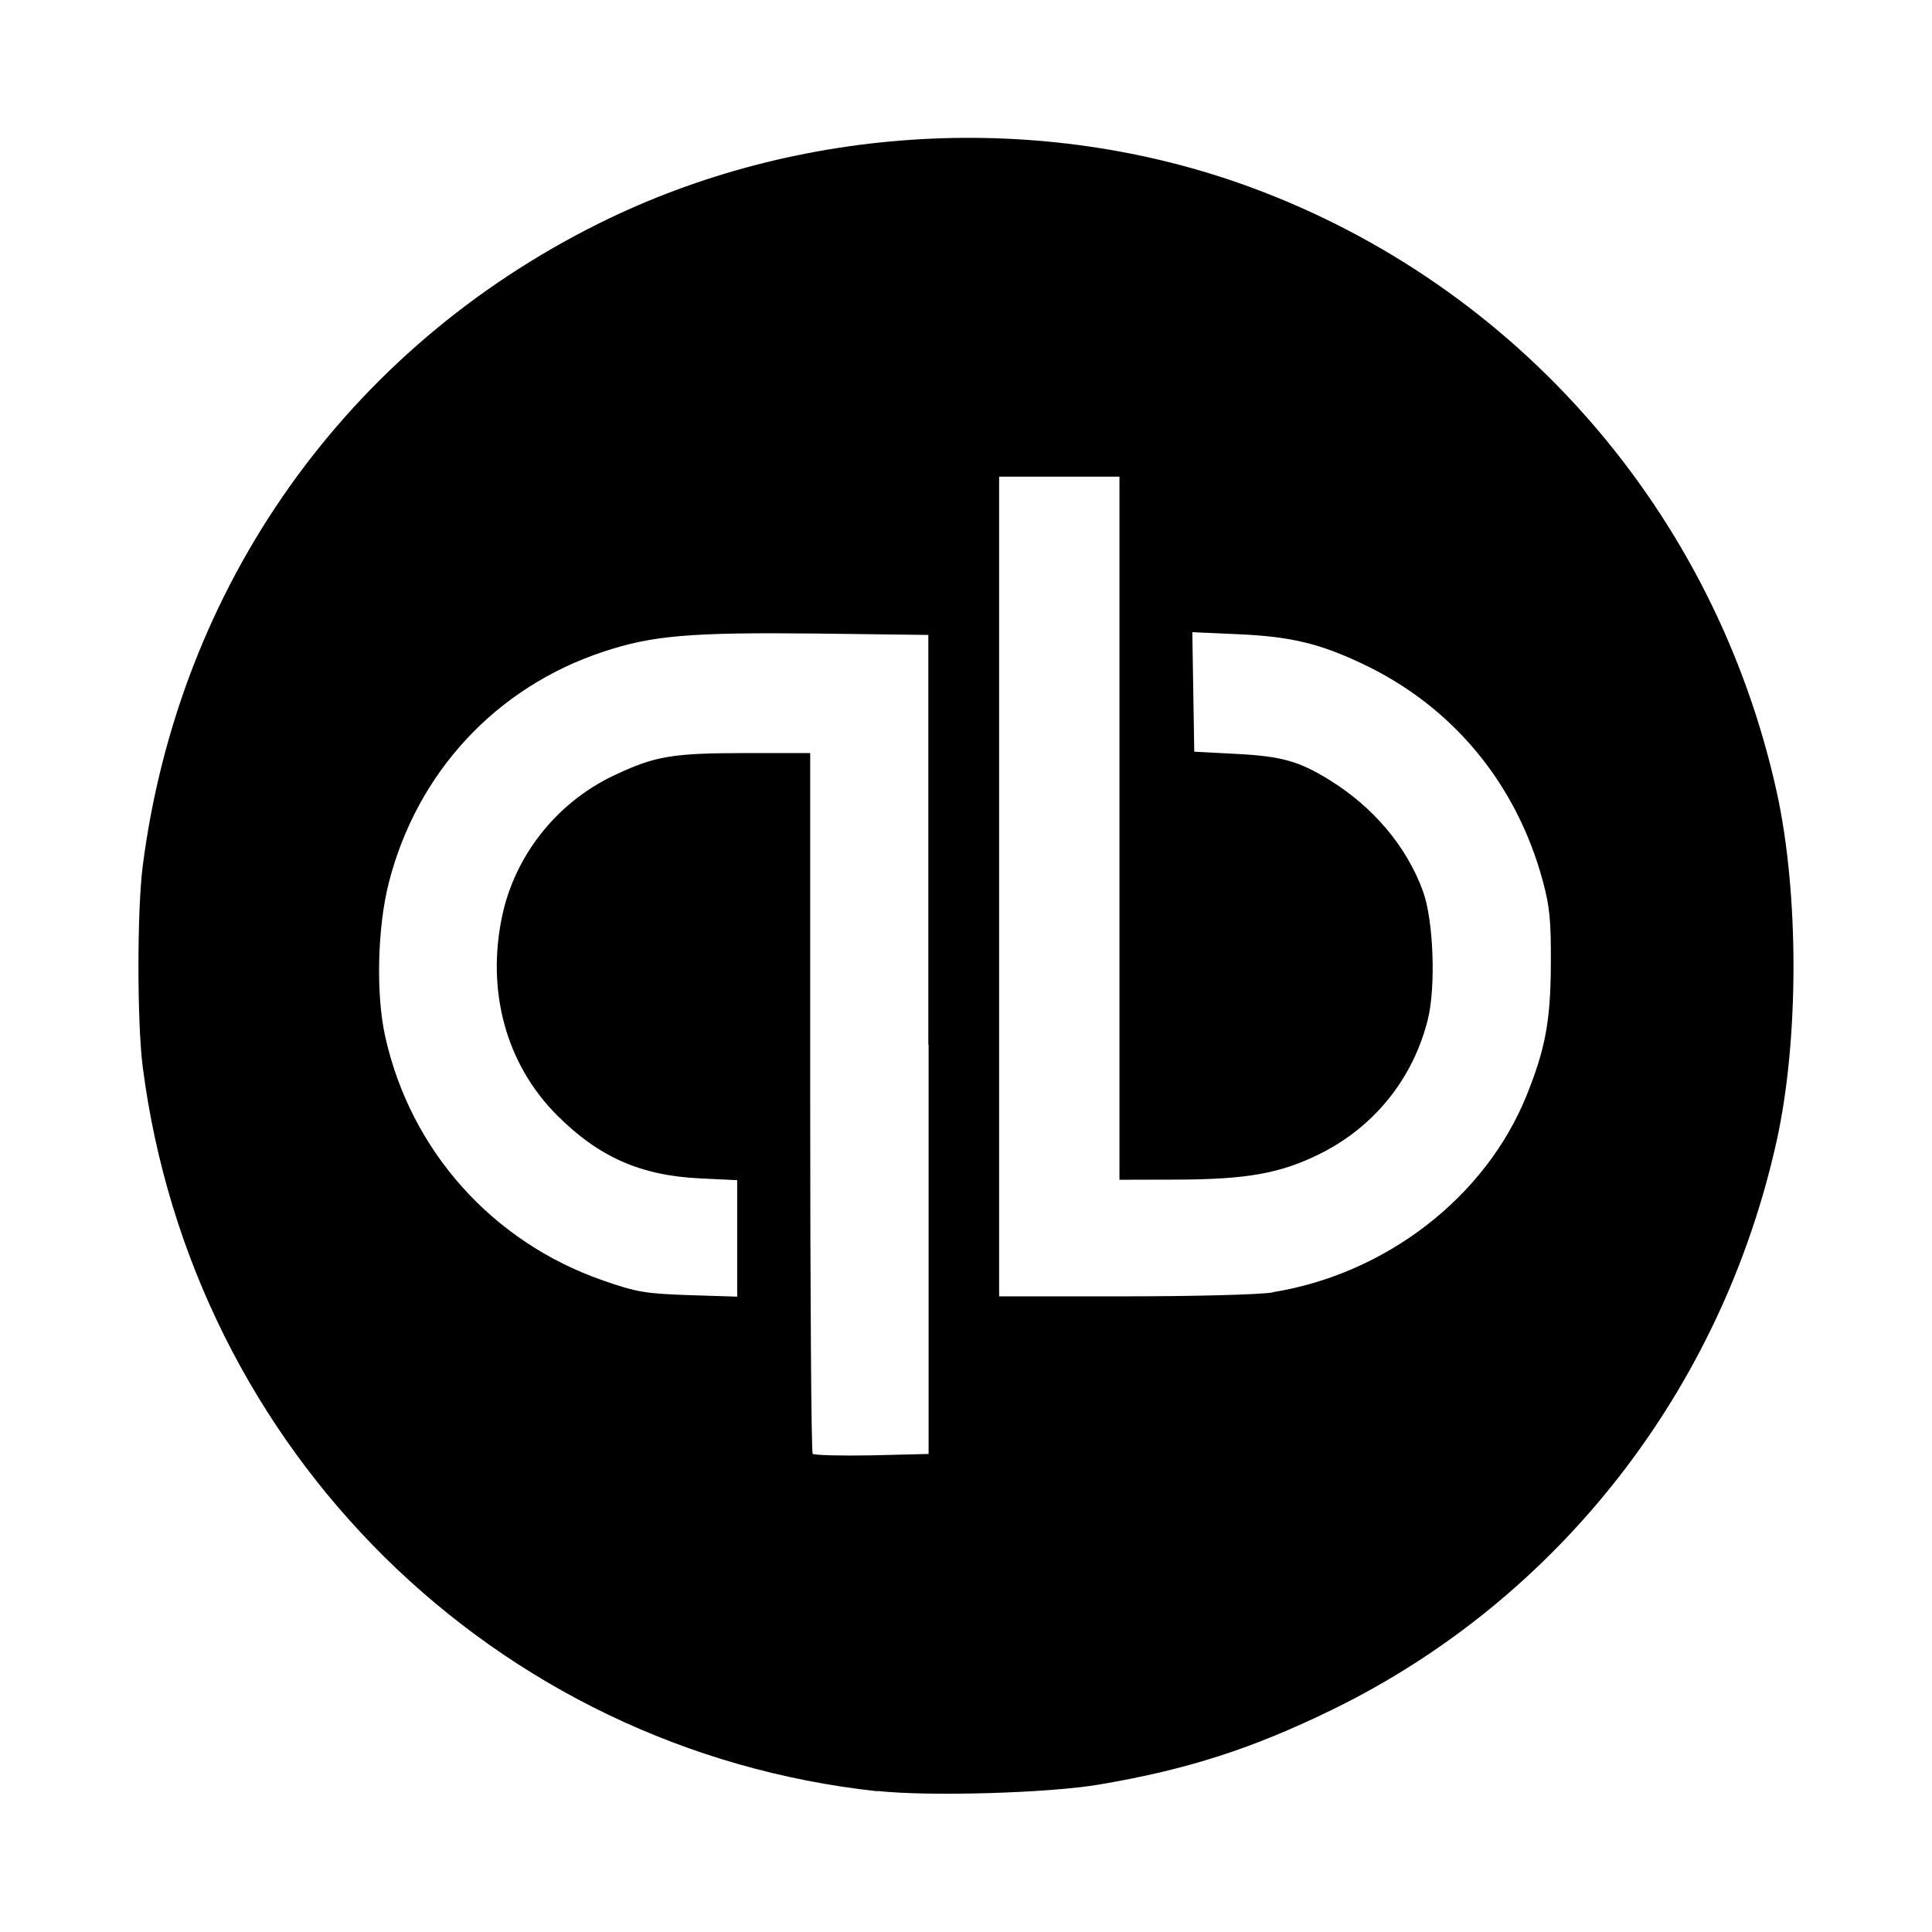 <svg xmlns="http://www.w3.org/2000/svg" aria-hidden="true" role="img" viewBox="0 0 14 14" height="800px" width="800px" fill="#000000"><path d="m 6.357,12.98 c -2.771,-0.3 -4.965,-2.464 -5.323,-5.251 -0.041,-0.323 -0.041,-1.129 0,-1.452 0.262,-2.038 1.478,-3.75 3.308,-4.659 1.452,-0.721 3.207,-0.818 4.721,-0.261 1.931,0.711 3.363,2.355 3.811,4.378 0.163,0.737 0.163,1.798 0,2.534 -0.4,1.805 -1.582,3.319 -3.216,4.118 -0.581,0.284 -1.053,0.436 -1.69,0.544 -0.37,0.063 -1.232,0.088 -1.61,0.047 z m 0.37,-5.409 0,-2.97 -0.805,-0.01 c -0.923,-0.01 -1.197,0.014 -1.551,0.132 -0.776,0.257 -1.348,0.873 -1.553,1.671 -0.083,0.324 -0.095,0.809 -0.027,1.115 0.183,0.828 0.776,1.492 1.582,1.771 0.243,0.084 0.303,0.094 0.619,0.105 l 0.35,0.011 0,-0.422 0,-0.422 -0.271,-0.013 c -0.43,-0.021 -0.733,-0.155 -1.036,-0.459 -0.367,-0.368 -0.512,-0.897 -0.396,-1.443 0.093,-0.439 0.396,-0.821 0.806,-1.016 0.301,-0.143 0.425,-0.164 0.965,-0.164 l 0.461,0 0,2.53 c 0,1.391 0.008,2.538 0.018,2.548 0.01,0.01 0.203,0.015 0.429,0.011 l 0.411,-0.01 0,-2.97 z m 2.495,1.793 c 0.823,-0.133 1.542,-0.69 1.839,-1.423 0.137,-0.339 0.175,-0.543 0.177,-0.951 0.002,-0.319 -0.008,-0.42 -0.058,-0.605 -0.19,-0.705 -0.652,-1.264 -1.301,-1.572 -0.315,-0.15 -0.525,-0.2 -0.902,-0.217 l -0.337,-0.015 0.007,0.433 0.007,0.433 0.304,0.016 c 0.327,0.017 0.453,0.052 0.671,0.186 0.322,0.198 0.563,0.483 0.682,0.808 0.077,0.21 0.095,0.695 0.035,0.933 -0.107,0.427 -0.389,0.777 -0.783,0.972 -0.287,0.142 -0.529,0.185 -1.048,0.186 l -0.403,0.001 0,-2.548 0,-2.547 -0.436,0 -0.436,0 0,2.97 0,2.97 0.904,-2e-4 c 0.506,0 0.98,-0.012 1.076,-0.028 z"></path></svg>